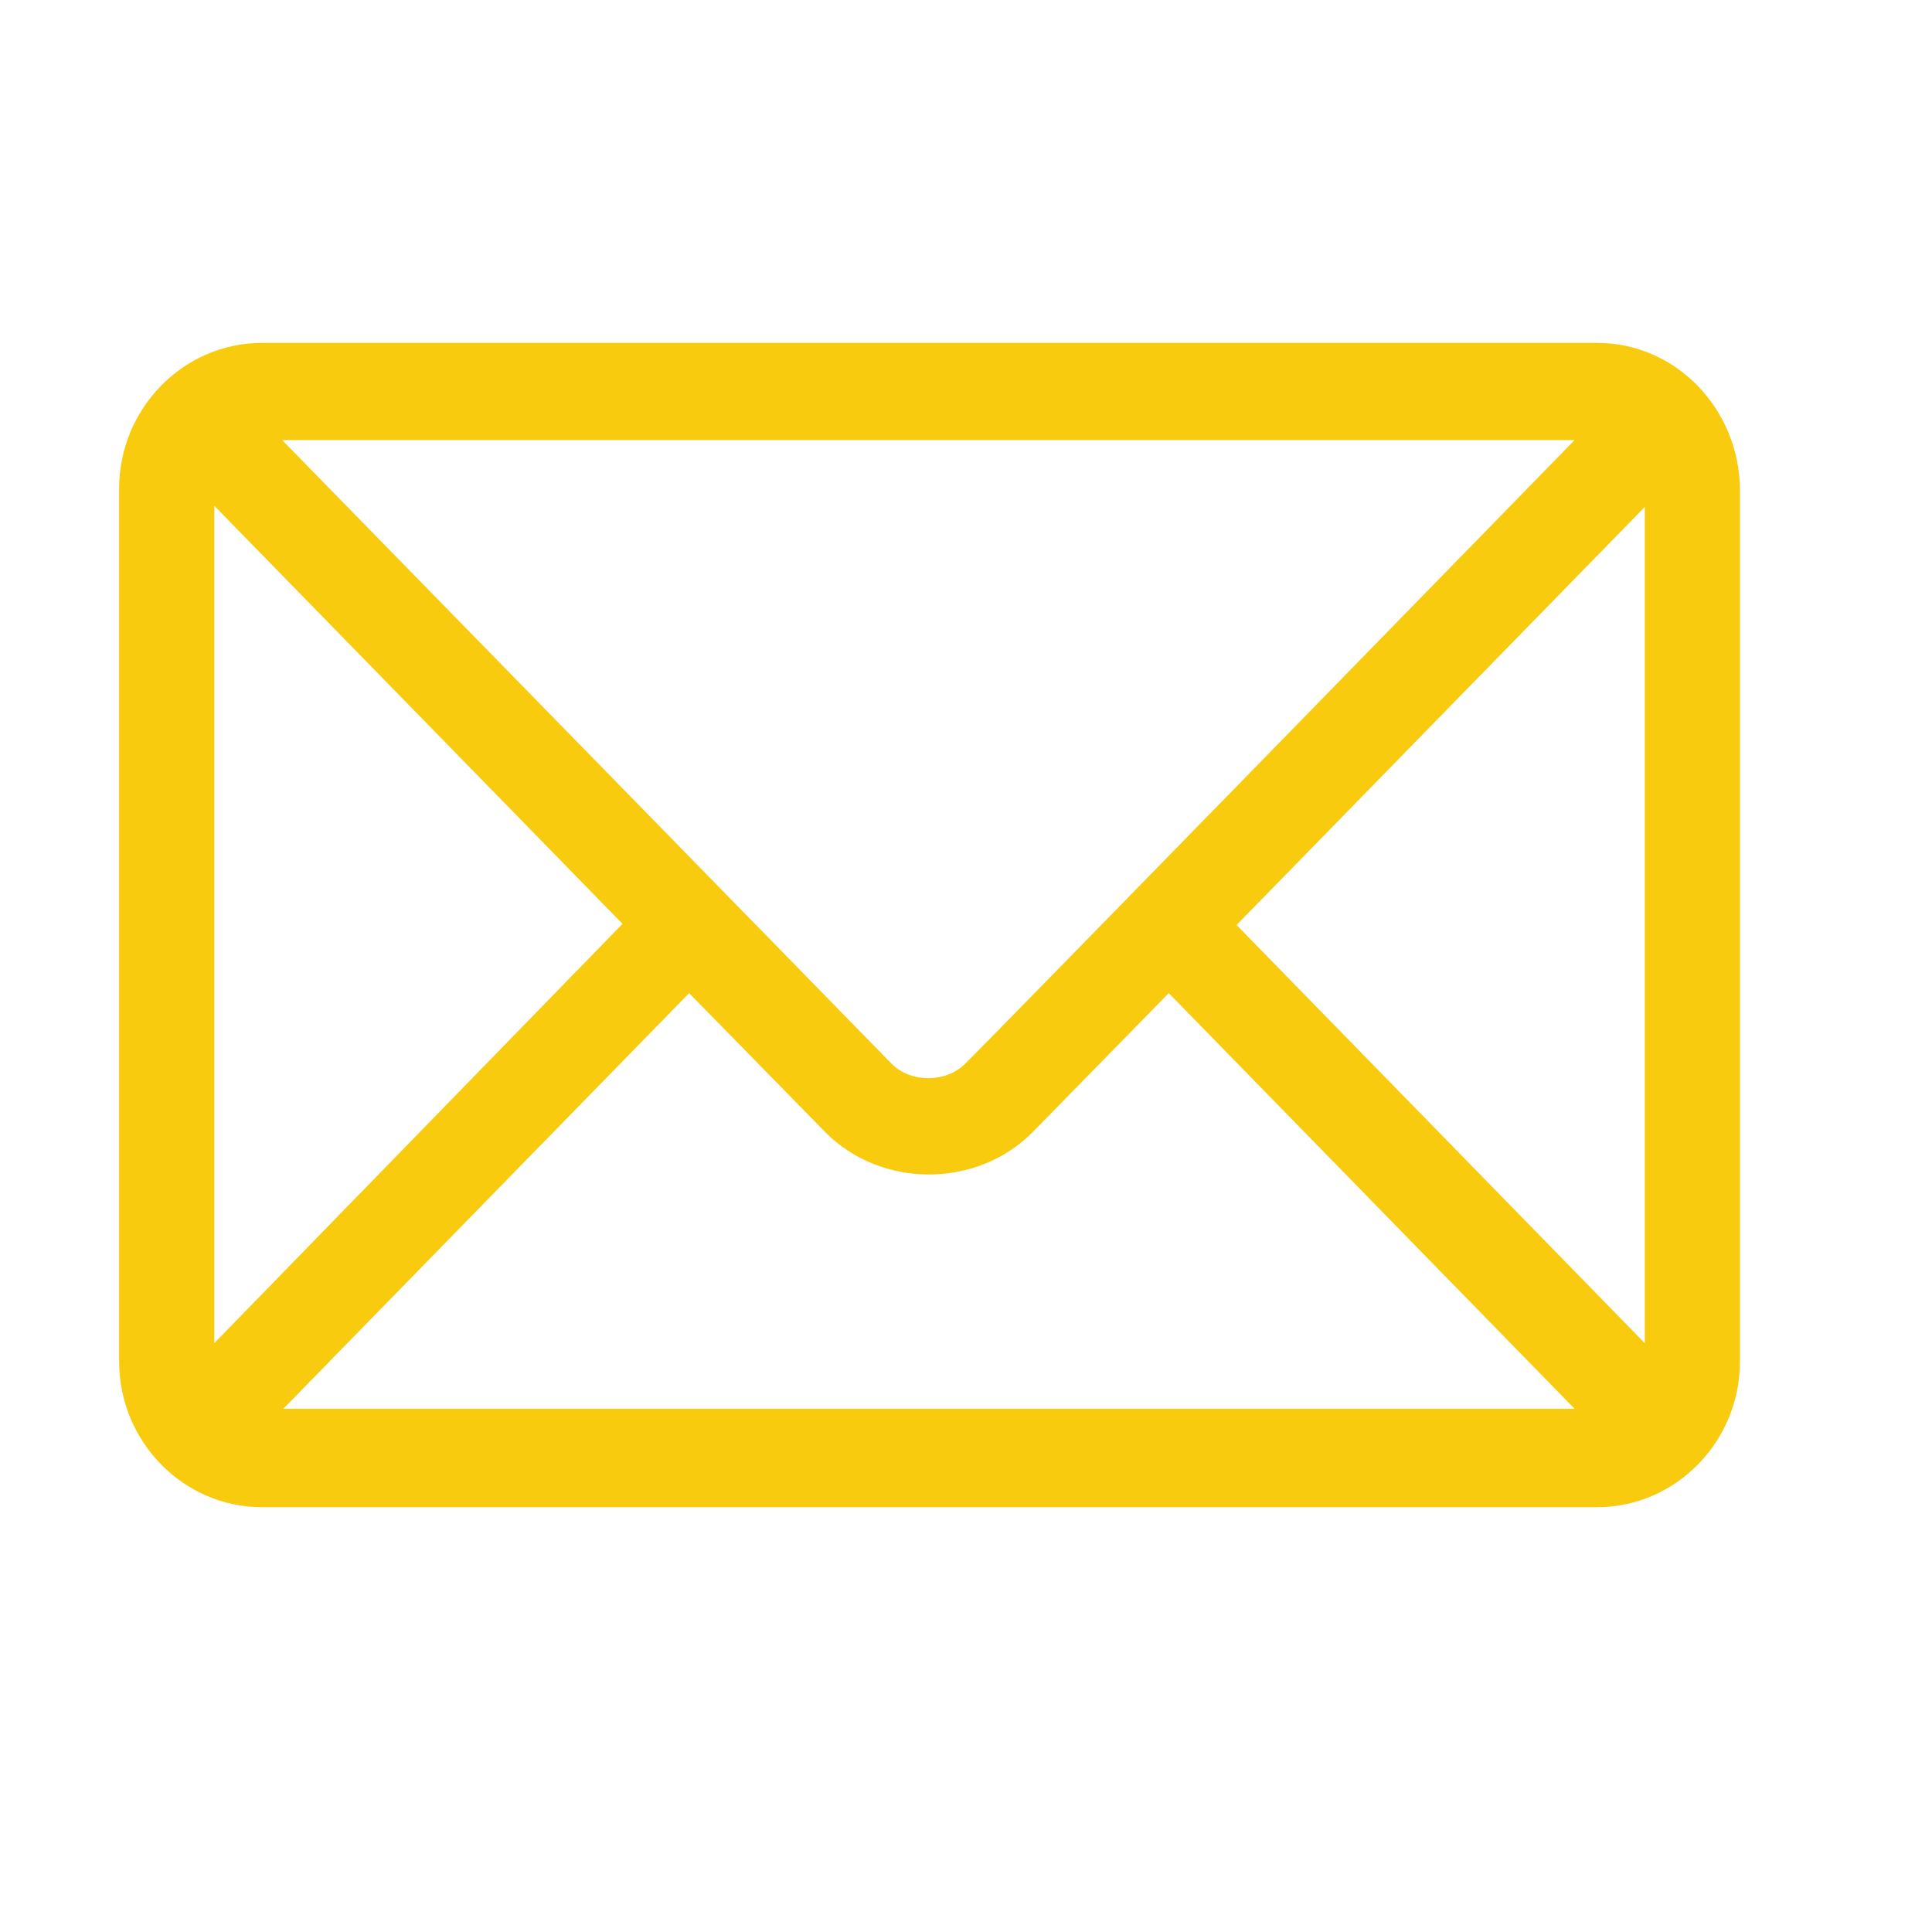 <svg width="23" height="23" viewBox="0 0 23 23" fill="none" xmlns="http://www.w3.org/2000/svg">
<path d="M19.014 4.082H3.118C2.183 4.082 1.418 4.863 1.418 5.818V16.207C1.418 17.162 2.183 17.943 3.118 17.943H19.014C19.949 17.943 20.714 17.162 20.714 16.207V5.818C20.7 4.863 19.949 4.082 19.014 4.082ZM18.745 5.239C18.193 5.804 11.76 12.402 11.491 12.662C11.264 12.893 10.839 12.893 10.613 12.662L3.359 5.239H18.745ZM2.551 15.99V6.021L7.411 10.998L2.551 15.99ZM3.373 16.771L8.204 11.823L9.819 13.472C10.485 14.152 11.633 14.152 12.299 13.472L13.914 11.823L18.745 16.771H3.373ZM19.581 15.99L14.721 11.012L19.581 6.035V15.99Z" fill="#F8CB0F"/>
</svg>
